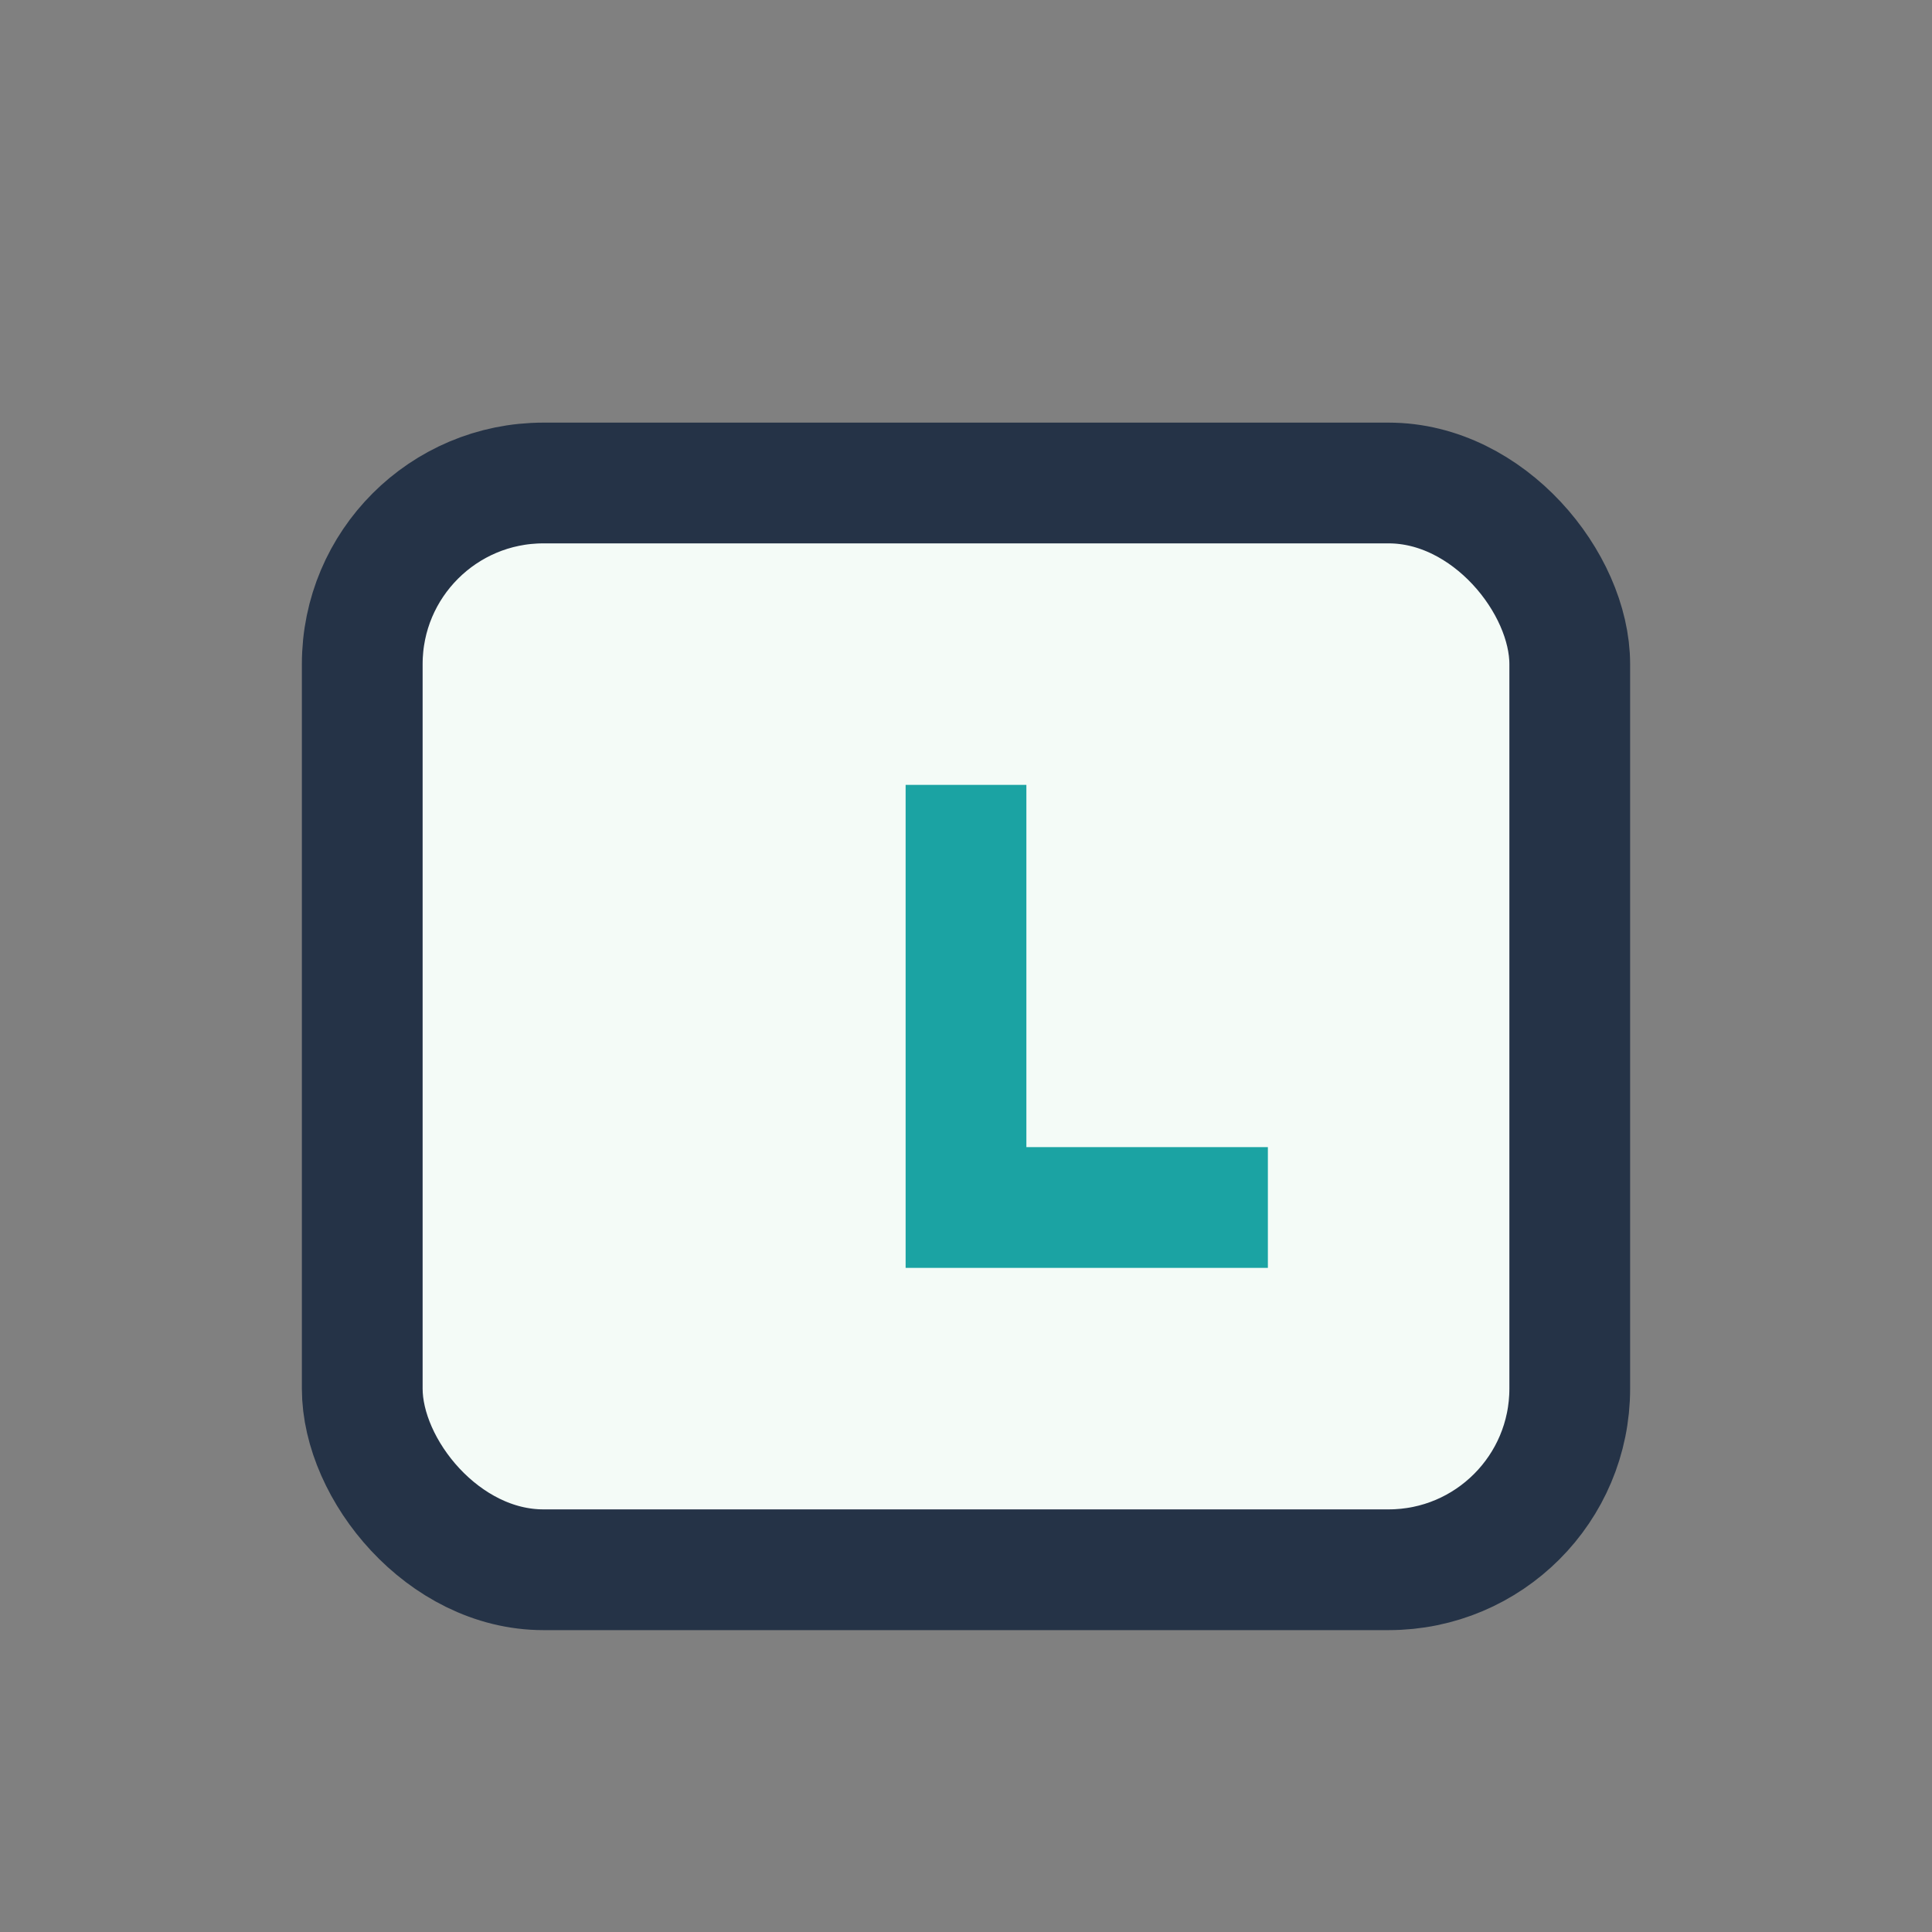 <?xml version="1.0" encoding="UTF-8"?>
<svg xmlns="http://www.w3.org/2000/svg" width="32" height="32" viewBox="0 0 32 32"><rect x="0" y="0" width="32" height="32" fill="#808080" stroke="none"/><rect x="6" y="8" width="20" height="18" rx="3" fill="#F4FBF7" stroke="#253347" stroke-width="2"/><path d="M16 13v7h5" stroke="#1BA3A3" stroke-width="2" fill="none"/></svg>